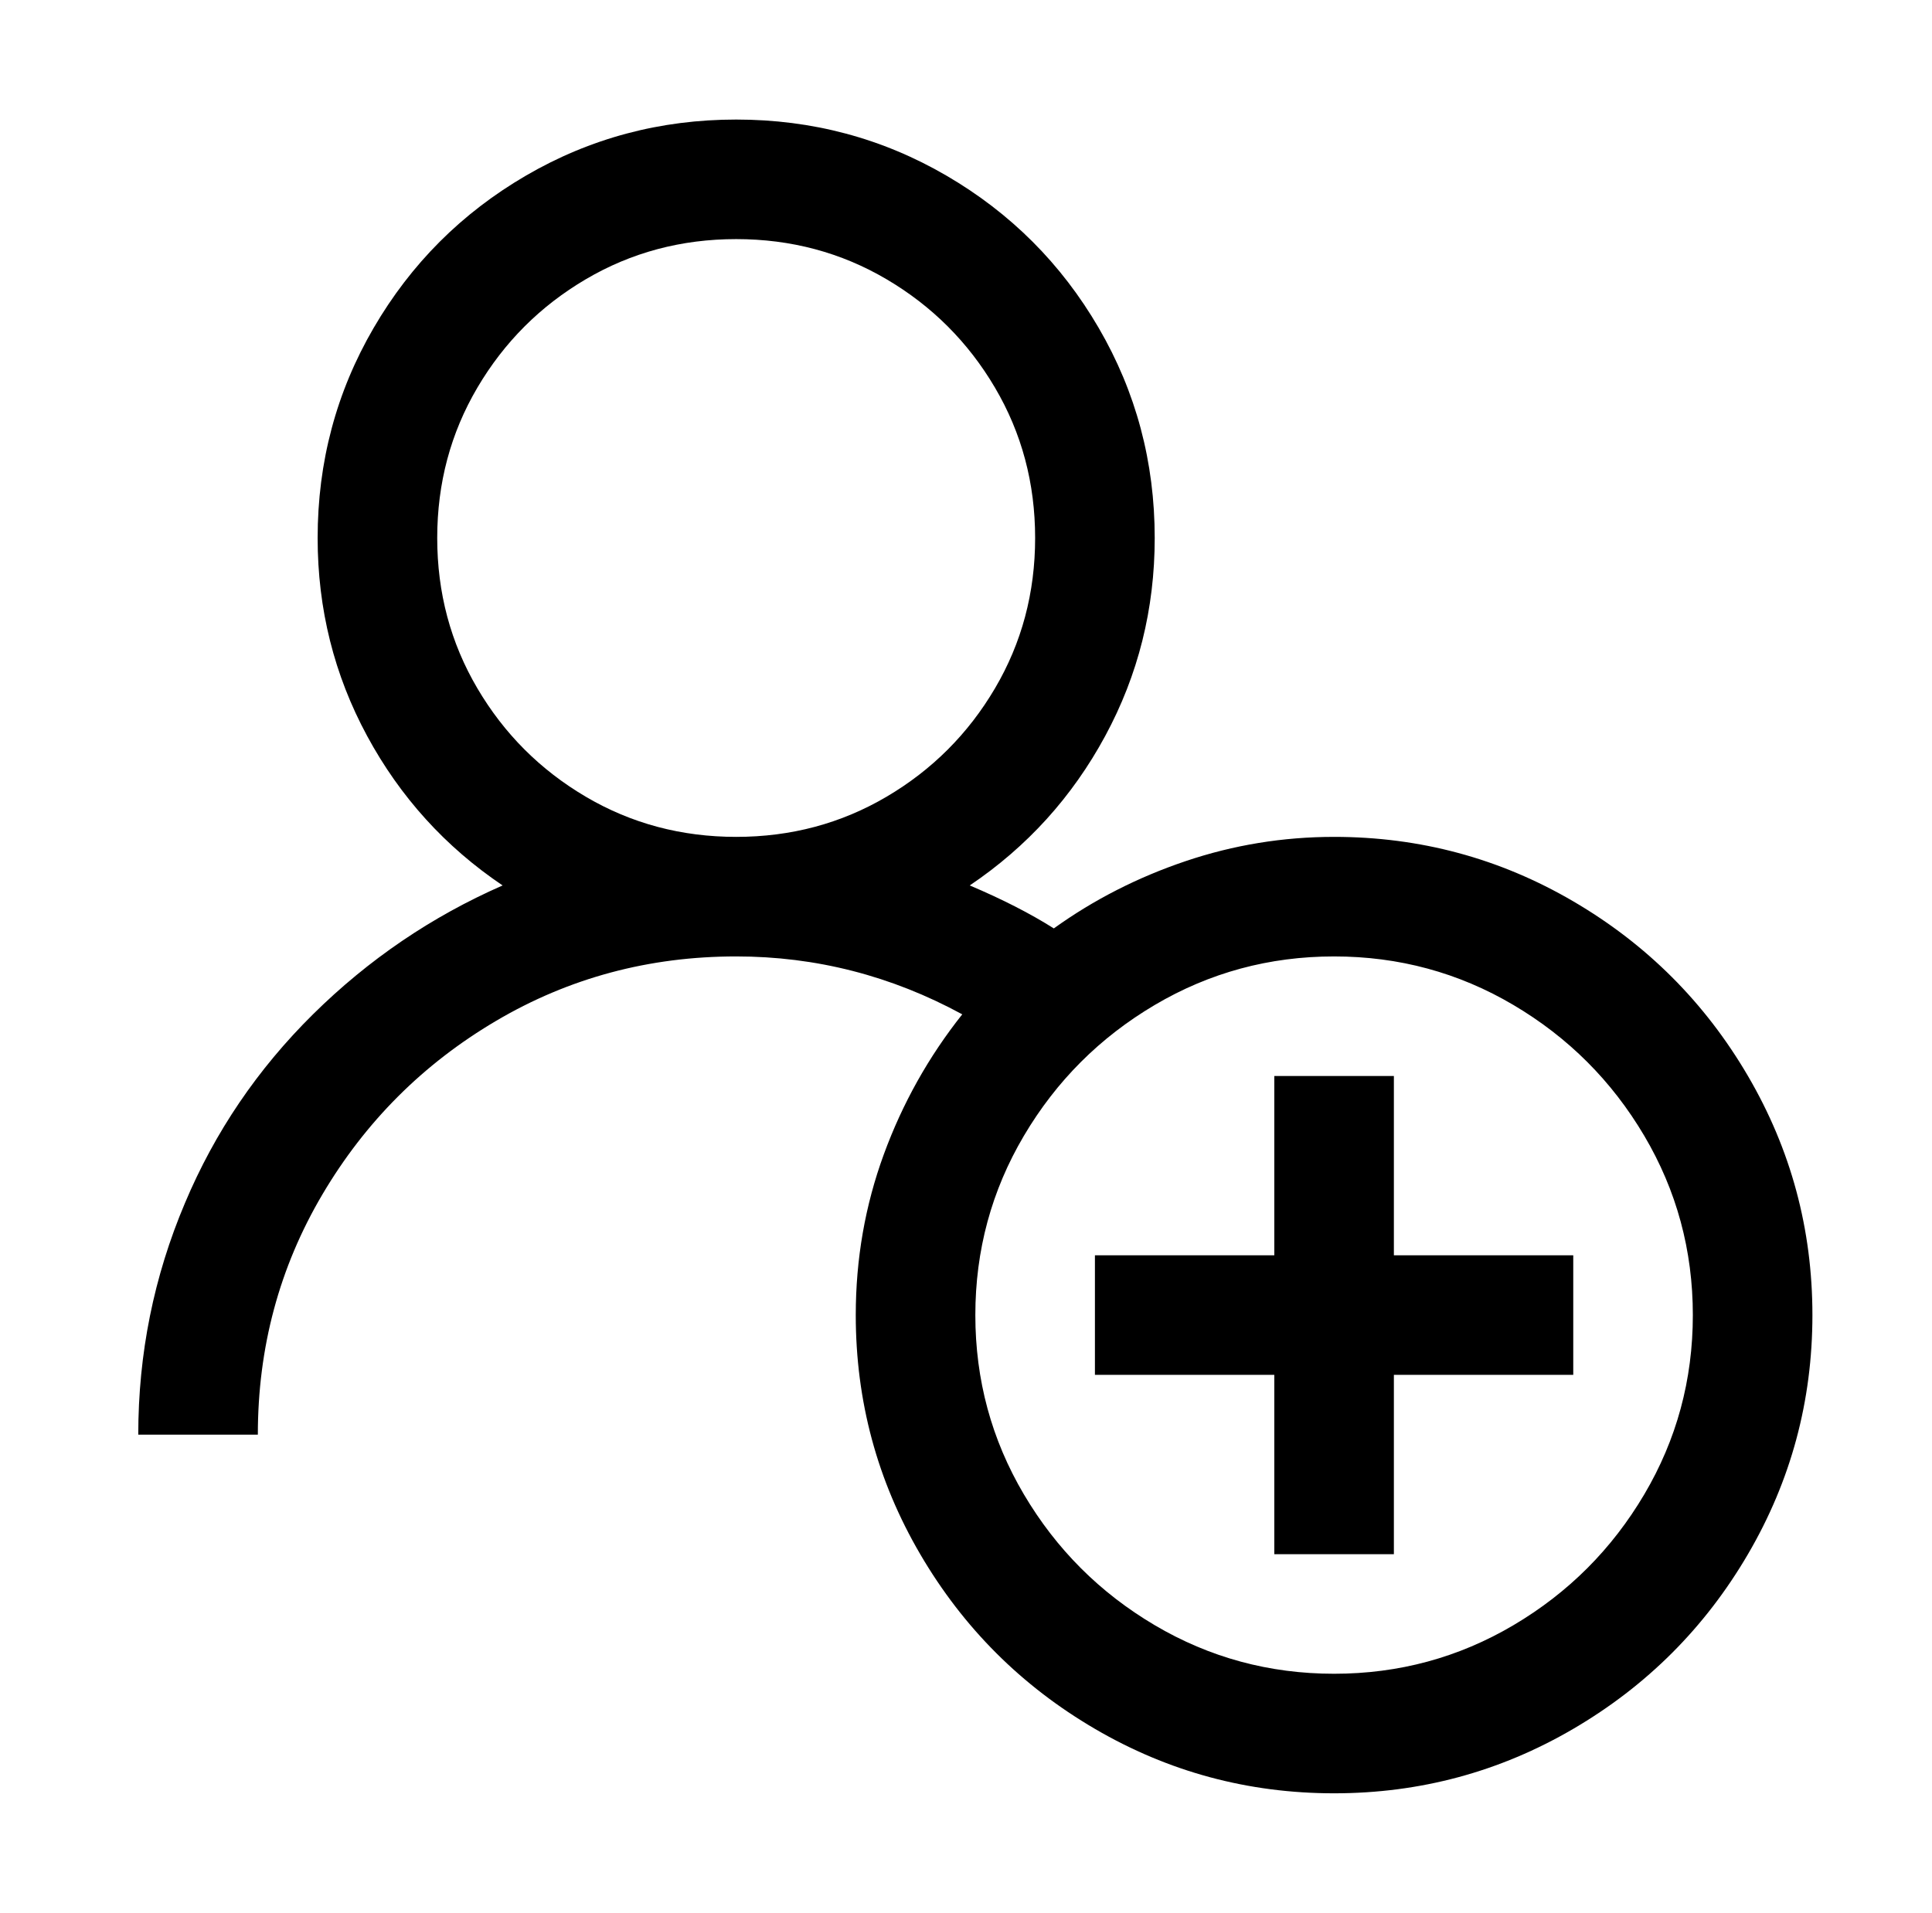 <?xml version="1.0" standalone="no"?>
<!DOCTYPE svg PUBLIC "-//W3C//DTD SVG 1.1//EN" "http://www.w3.org/Graphics/SVG/1.1/DTD/svg11.dtd" >
<svg xmlns="http://www.w3.org/2000/svg" xmlns:xlink="http://www.w3.org/1999/xlink" version="1.1" viewBox="-10 0 1034 1024">
   <path fill="currentColor"
d="M384 64q-61 0 -112.5 30t-81.5 81.5t-30 112.5q0 57 26.5 106t72.5 80q-57 25 -101.5 69t-68.5 101q-25 59 -25 124h64q0 -70 34.5 -128.5t93 -93t128.5 -34.5q64 0 121 31q-27 34 -42 75t-15 86q0 69 34.5 128t93.5 93.5t128 34.5t128 -34.5t93.5 -93.5t34.5 -128
t-34.5 -128t-93.5 -93.5t-128 -34.5q-41 0 -79.5 13t-70.5 36q-19 -12 -45 -23q46 -31 72.5 -80t26.5 -106q0 -61 -30 -112.5t-81.5 -81.5t-112.5 -30zM384 128q44 0 80.5 21.5t58 58t21.5 80.5t-21.5 80.5t-58 58t-80.5 21.5t-80.5 -21.5t-58 -58t-21.5 -80.5t21.5 -80.5
t58 -58t80.5 -21.5zM704 512q52 0 96 26t70 70t26 96t-26 96t-70 70t-96 26t-96 -26t-70 -70t-26 -96t26 -96t70 -70t96 -26zM672 576v96h-96v64h96v96h64v-96h96v-64h-96v-96h-64z" />
</svg>
